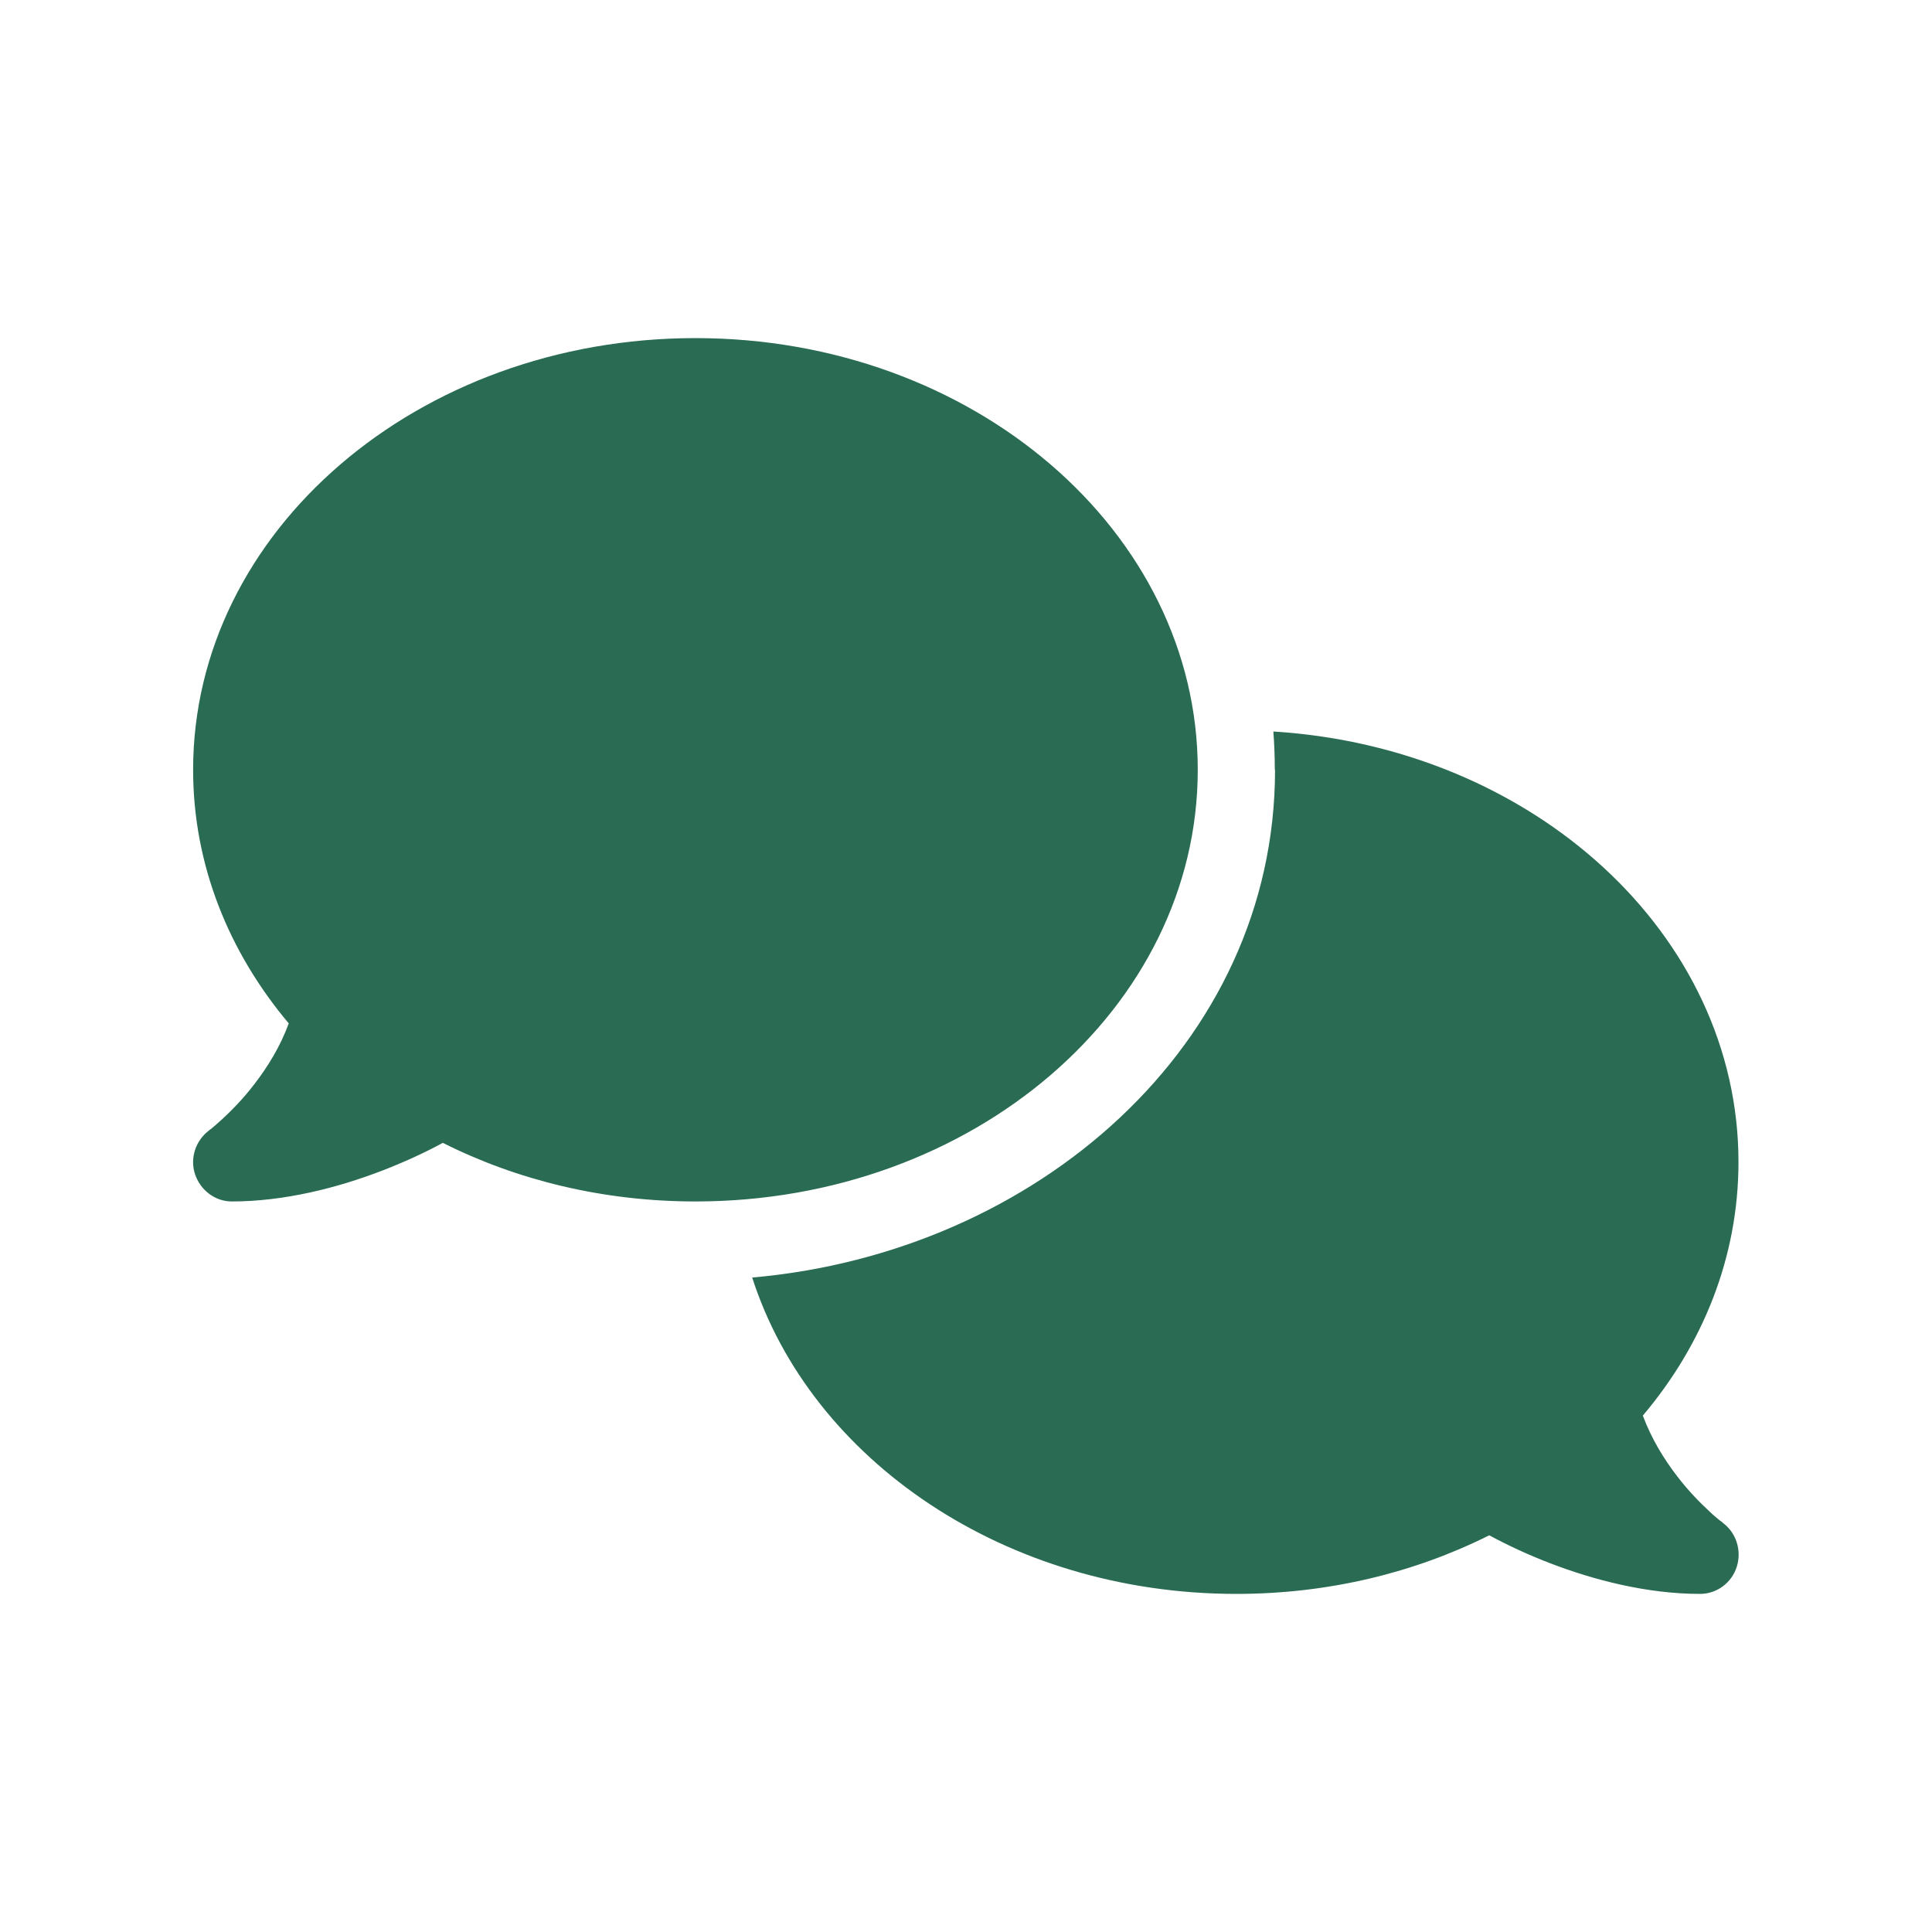 <svg width="24" height="24" viewBox="0 0 24 24" fill="none" xmlns="http://www.w3.org/2000/svg">
<g clip-path="url(#clip0_8_114)">
<path d="M8.639 14.925C12.086 14.925 14.879 12.524 14.879 9.563C14.879 6.601 12.086 4.2 8.639 4.2C5.192 4.2 2.399 6.601 2.399 9.563C2.399 10.739 2.84 11.826 3.587 12.713C3.482 13 3.326 13.252 3.161 13.466C3.017 13.655 2.87 13.801 2.762 13.901C2.708 13.95 2.663 13.99 2.633 14.014C2.618 14.026 2.606 14.036 2.6 14.039L2.594 14.045C2.429 14.17 2.357 14.389 2.423 14.587C2.489 14.785 2.672 14.925 2.879 14.925C3.533 14.925 4.193 14.755 4.742 14.544C5.018 14.438 5.276 14.319 5.501 14.197C6.422 14.66 7.493 14.925 8.639 14.925ZM15.839 9.563C15.839 12.984 12.866 15.562 9.344 15.87C10.073 18.137 12.491 19.8 15.359 19.8C16.505 19.8 17.576 19.535 18.5 19.072C18.725 19.194 18.98 19.313 19.256 19.419C19.805 19.63 20.465 19.8 21.119 19.8C21.326 19.8 21.512 19.663 21.575 19.462C21.638 19.261 21.569 19.041 21.401 18.917L21.395 18.91C21.389 18.904 21.377 18.898 21.362 18.886C21.332 18.862 21.287 18.825 21.233 18.773C21.125 18.673 20.978 18.527 20.834 18.338C20.669 18.124 20.513 17.869 20.408 17.585C21.155 16.701 21.596 15.614 21.596 14.435C21.596 11.607 19.049 9.288 15.818 9.087C15.83 9.243 15.836 9.401 15.836 9.56L15.839 9.563Z" fill="#296C53"/>
</g>
<defs>
<clipPath id="clip0_8_114">
<rect width="19.2" height="15.6" fill="white" transform="translate(2.398 4.2)"/>
</clipPath>
</defs>
</svg>

